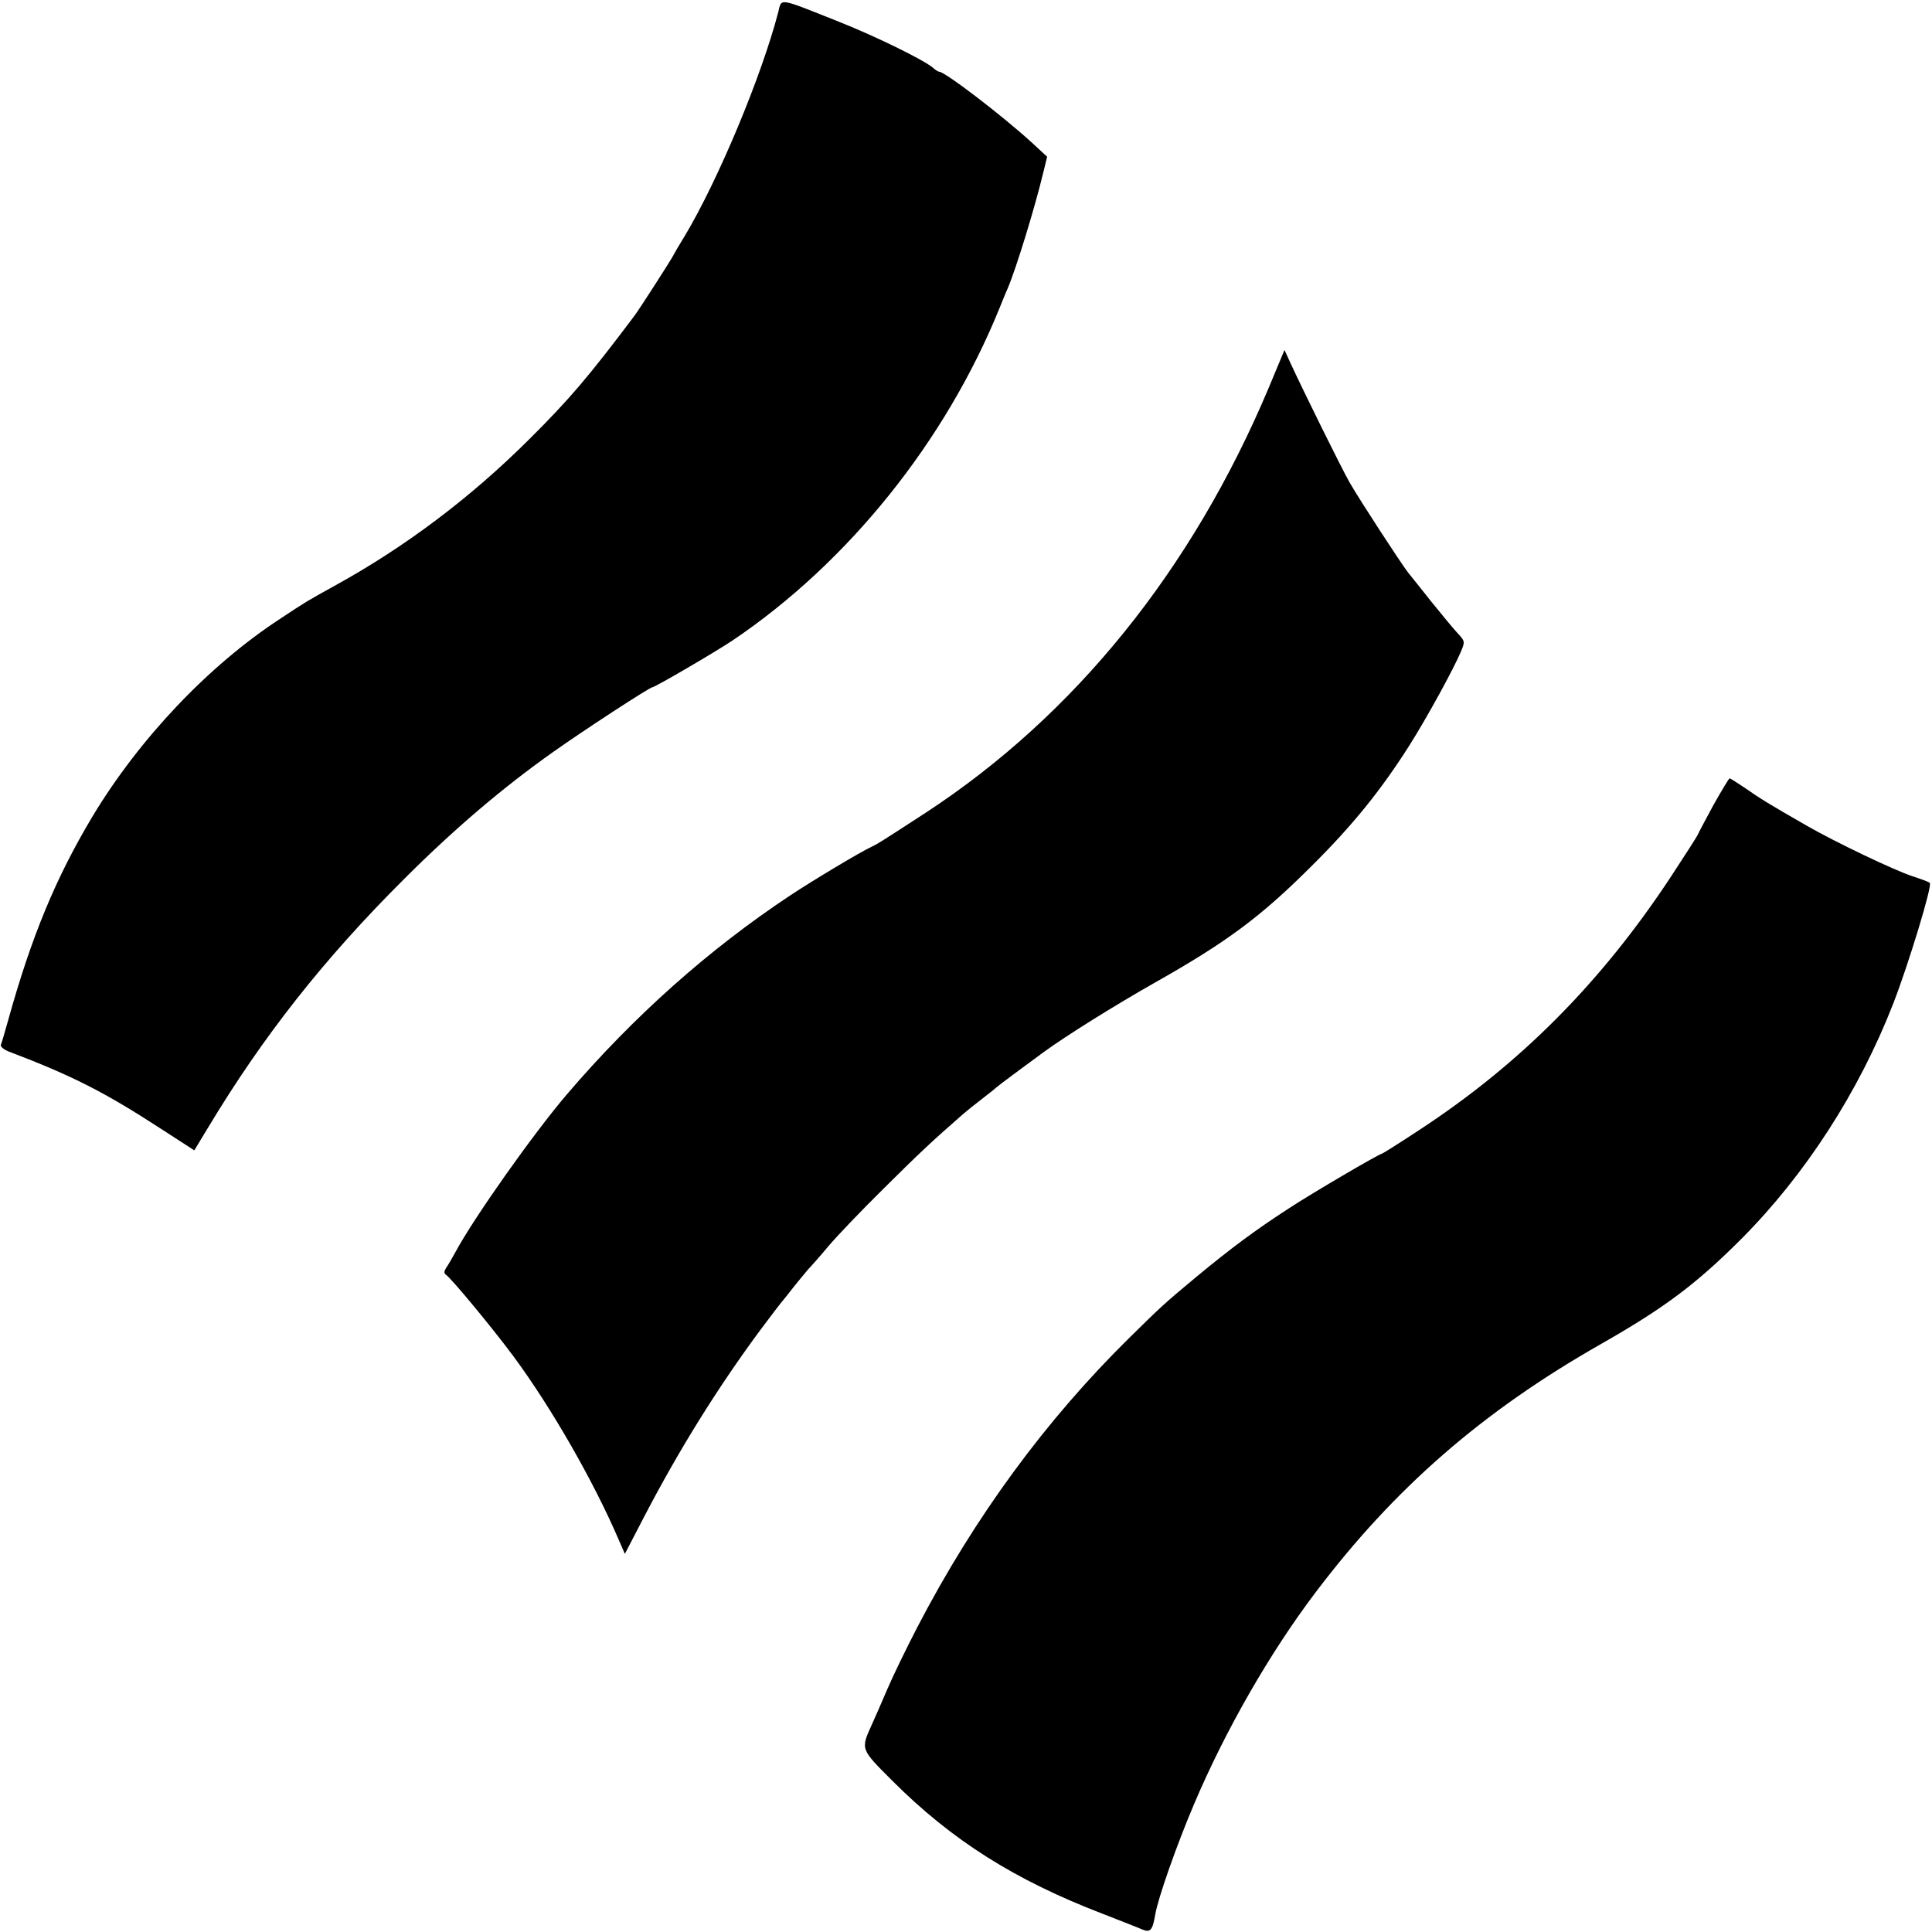 <?xml version="1.0" standalone="no"?>
<!DOCTYPE svg PUBLIC "-//W3C//DTD SVG 20010904//EN"
 "http://www.w3.org/TR/2001/REC-SVG-20010904/DTD/svg10.dtd">
<svg version="1.0" xmlns="http://www.w3.org/2000/svg"
 width="700pt" height="700pt" viewBox="0 0 700 700"
 preserveAspectRatio="xMidYMid meet">
<g transform="translate(0,700) scale(0.1,-0.1)"
fill="#000000" stroke="none">
<path d="M2820 6957 c-60 -231 -217 -608 -339 -812 -17 -27 -38 -63 -47 -80
-16 -27 -119 -188 -136 -210 -166 -221 -237 -304 -382 -448 -211 -210 -447
-388 -701 -528 -105 -58 -108 -60 -200 -121 -259 -169 -511 -435 -681 -718
-132 -221 -220 -433 -304 -735 -12 -43 -24 -84 -27 -91 -2 -6 11 -17 29 -24
229 -87 347 -147 553 -281 l119 -77 49 81 c199 331 419 611 711 902 180 180
357 331 541 461 107 76 349 234 359 234 9 0 230 129 291 170 418 282 771 721
967 1205 11 28 24 59 29 70 29 67 98 290 130 424 l13 53 -54 50 c-107 98 -316
258 -337 258 -3 0 -14 6 -22 14 -34 29 -213 117 -351 171 -211 84 -198 82
-210 32z"/>
<path d="M4596 5593 c-278 -659 -702 -1184 -1241 -1537 -166 -108 -176 -114
-195 -123 -40 -18 -215 -123 -295 -176 -296 -196 -569 -439 -811 -722 -122
-143 -336 -446 -403 -570 -12 -22 -27 -48 -34 -58 -8 -12 -9 -20 -2 -25 20
-13 172 -197 246 -297 138 -187 289 -451 380 -662 l23 -53 68 131 c127 244
266 468 422 679 39 52 73 97 76 100 3 3 23 28 44 55 22 28 47 57 55 67 9 9 41
45 71 81 30 36 120 130 200 209 127 126 171 168 290 272 14 12 45 37 70 56 25
19 47 37 50 40 6 6 95 72 170 127 85 62 262 172 403 252 264 149 386 240 572
426 147 146 250 274 352 435 62 98 161 278 187 341 14 34 14 36 -13 65 -15 16
-57 67 -95 114 -37 47 -75 94 -83 104 -24 30 -177 265 -212 326 -29 50 -170
336 -217 438 l-20 44 -58 -139z"/>
<path d="M6208 4083 c-29 -54 -55 -102 -57 -108 -2 -5 -46 -74 -98 -153 -252
-382 -545 -677 -912 -917 -71 -47 -132 -85 -134 -85 -9 0 -255 -144 -337 -198
-125 -81 -213 -147 -335 -248 -119 -99 -126 -106 -241 -219 -306 -301 -563
-652 -770 -1050 -40 -77 -89 -178 -109 -225 -20 -47 -45 -104 -56 -128 -41
-91 -42 -88 74 -204 216 -216 444 -360 762 -482 66 -26 131 -51 144 -57 29
-12 37 -3 47 56 10 58 77 250 141 400 113 266 274 547 440 766 285 377 604
655 1033 899 230 131 345 217 509 381 232 233 426 533 551 854 55 142 142 427
132 436 -4 4 -32 14 -62 24 -63 20 -281 124 -385 184 -139 80 -164 95 -227
139 -26 17 -49 32 -51 32 -3 0 -29 -44 -59 -97z"/>
</g>
</svg>
